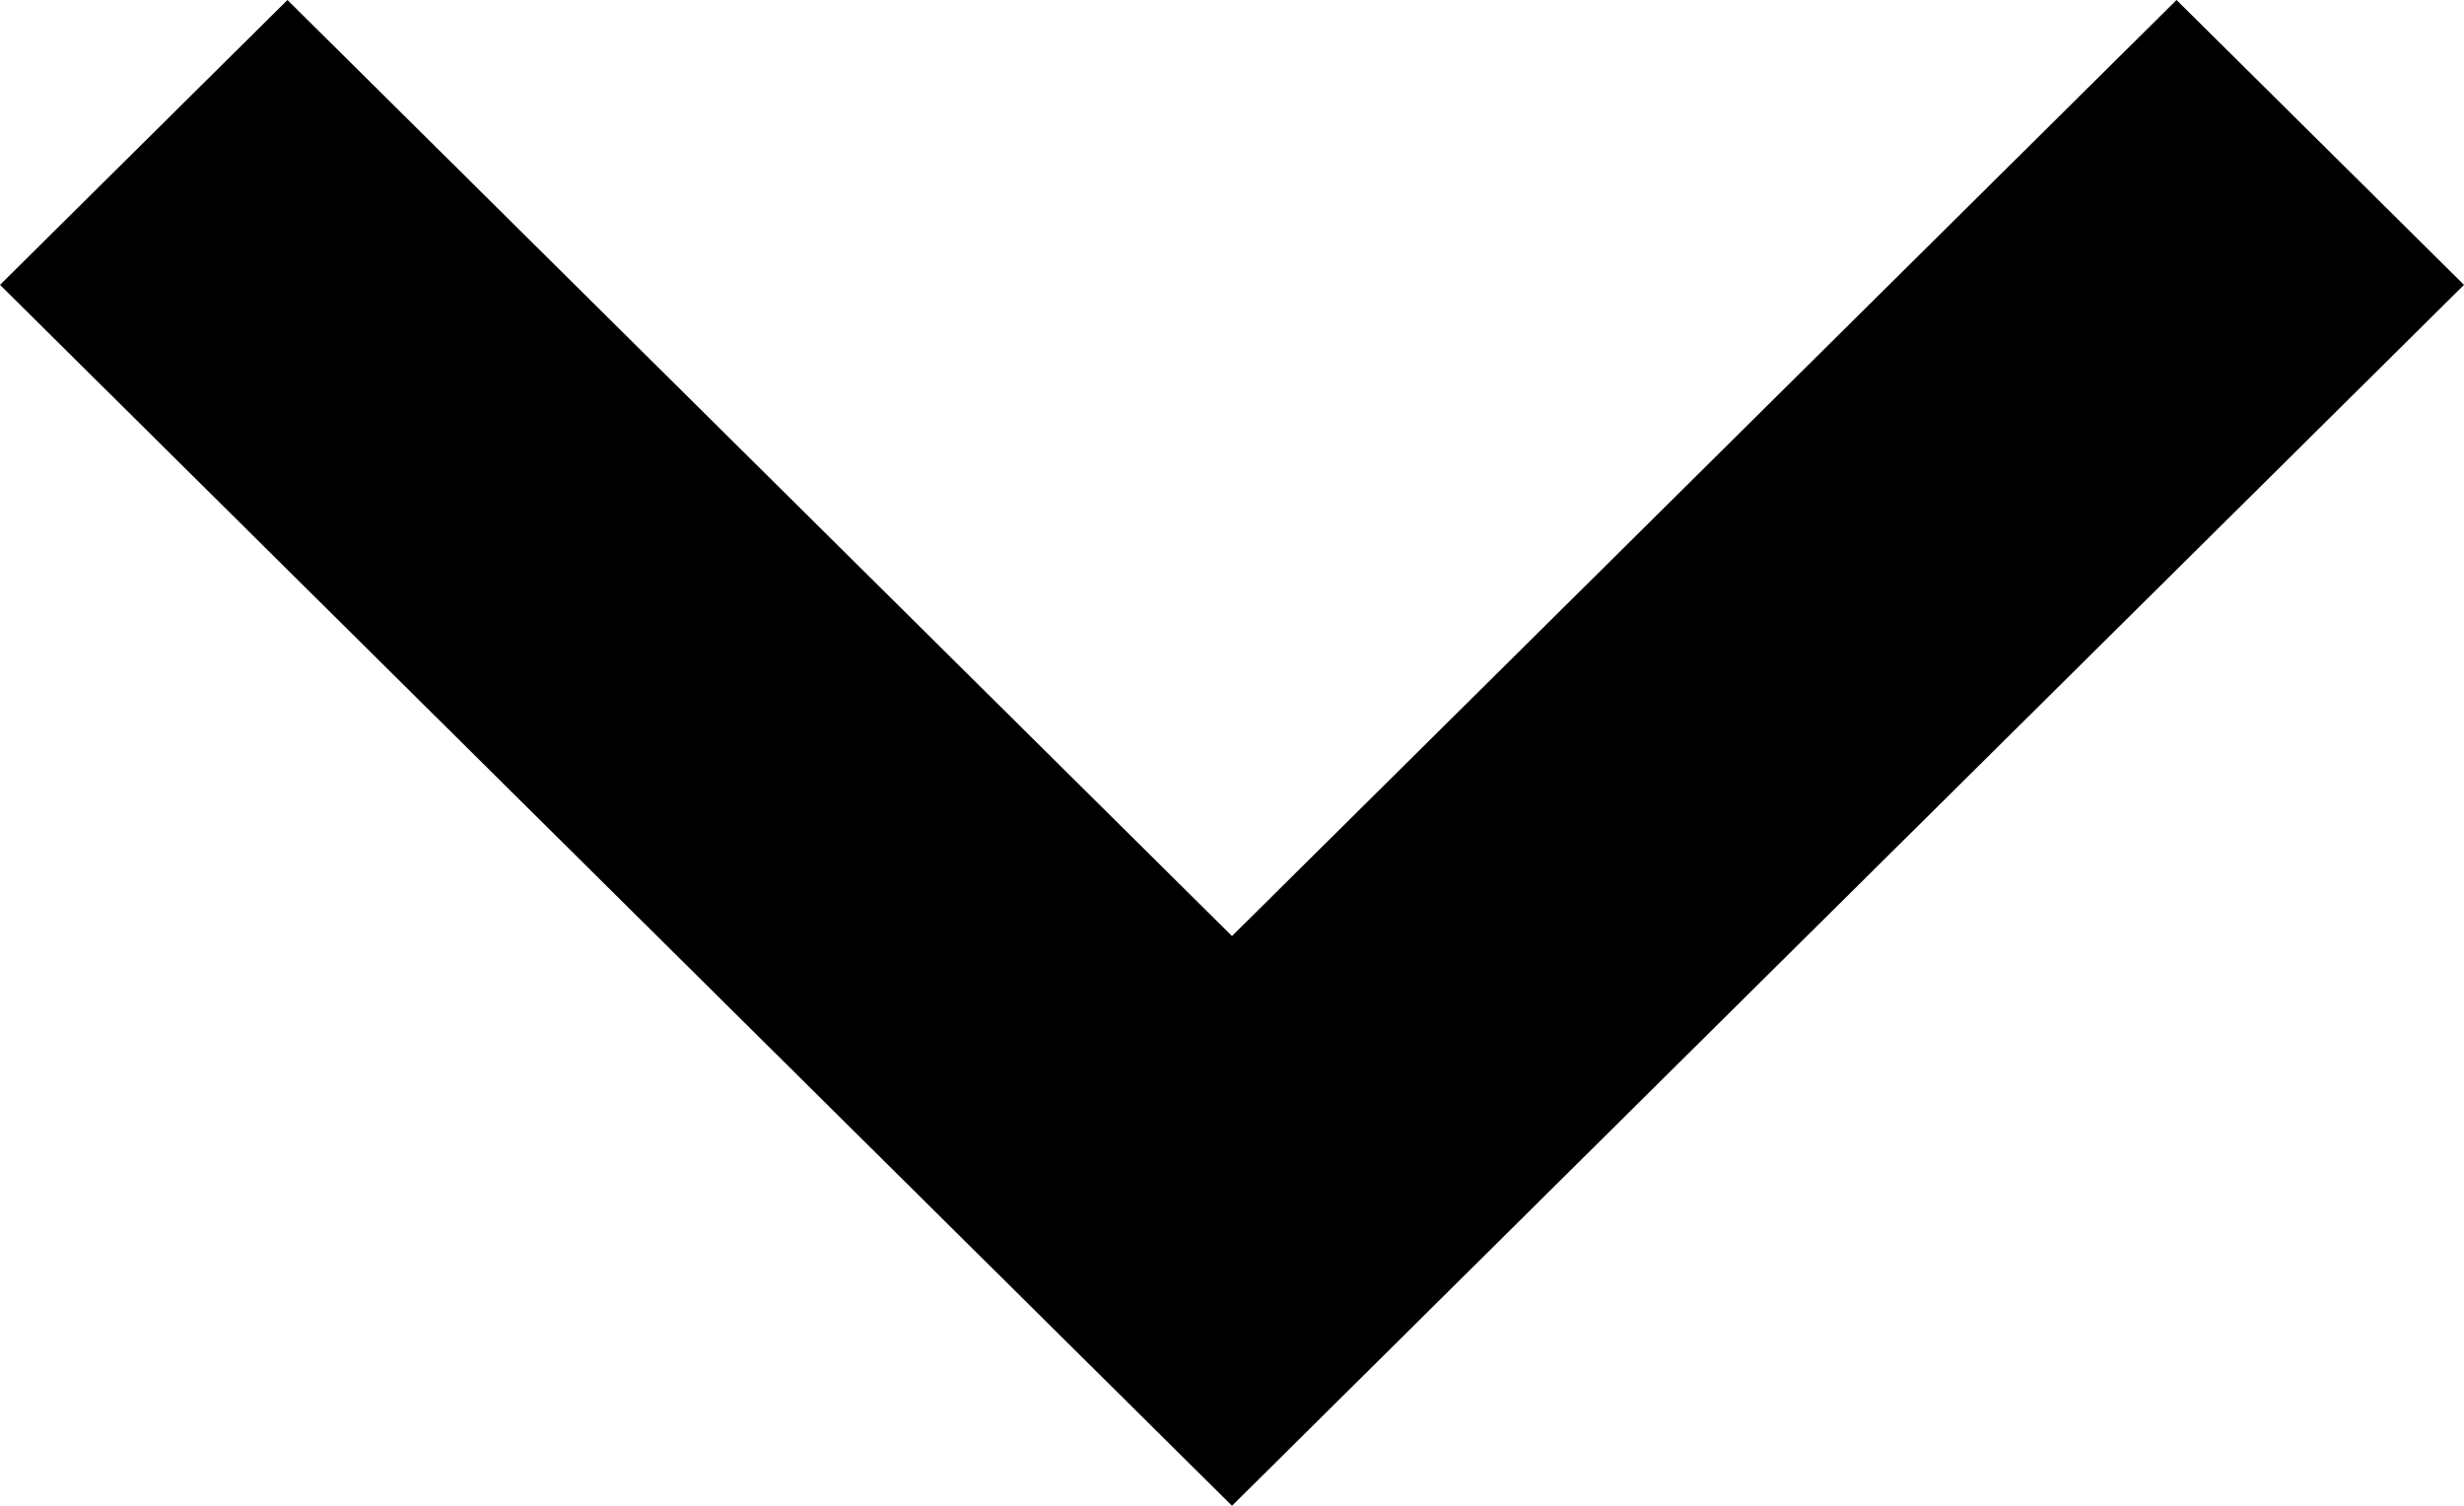 <svg width="18" height="11" viewBox="0 0 18 11" fill="none" xmlns="http://www.w3.org/2000/svg">
<path fill-rule="evenodd" clip-rule="evenodd" d="M15.9 0L9 6.838L2.1 0L0 2.081L9 11L18 2.081L15.9 0Z" fill="black"/>
</svg>
